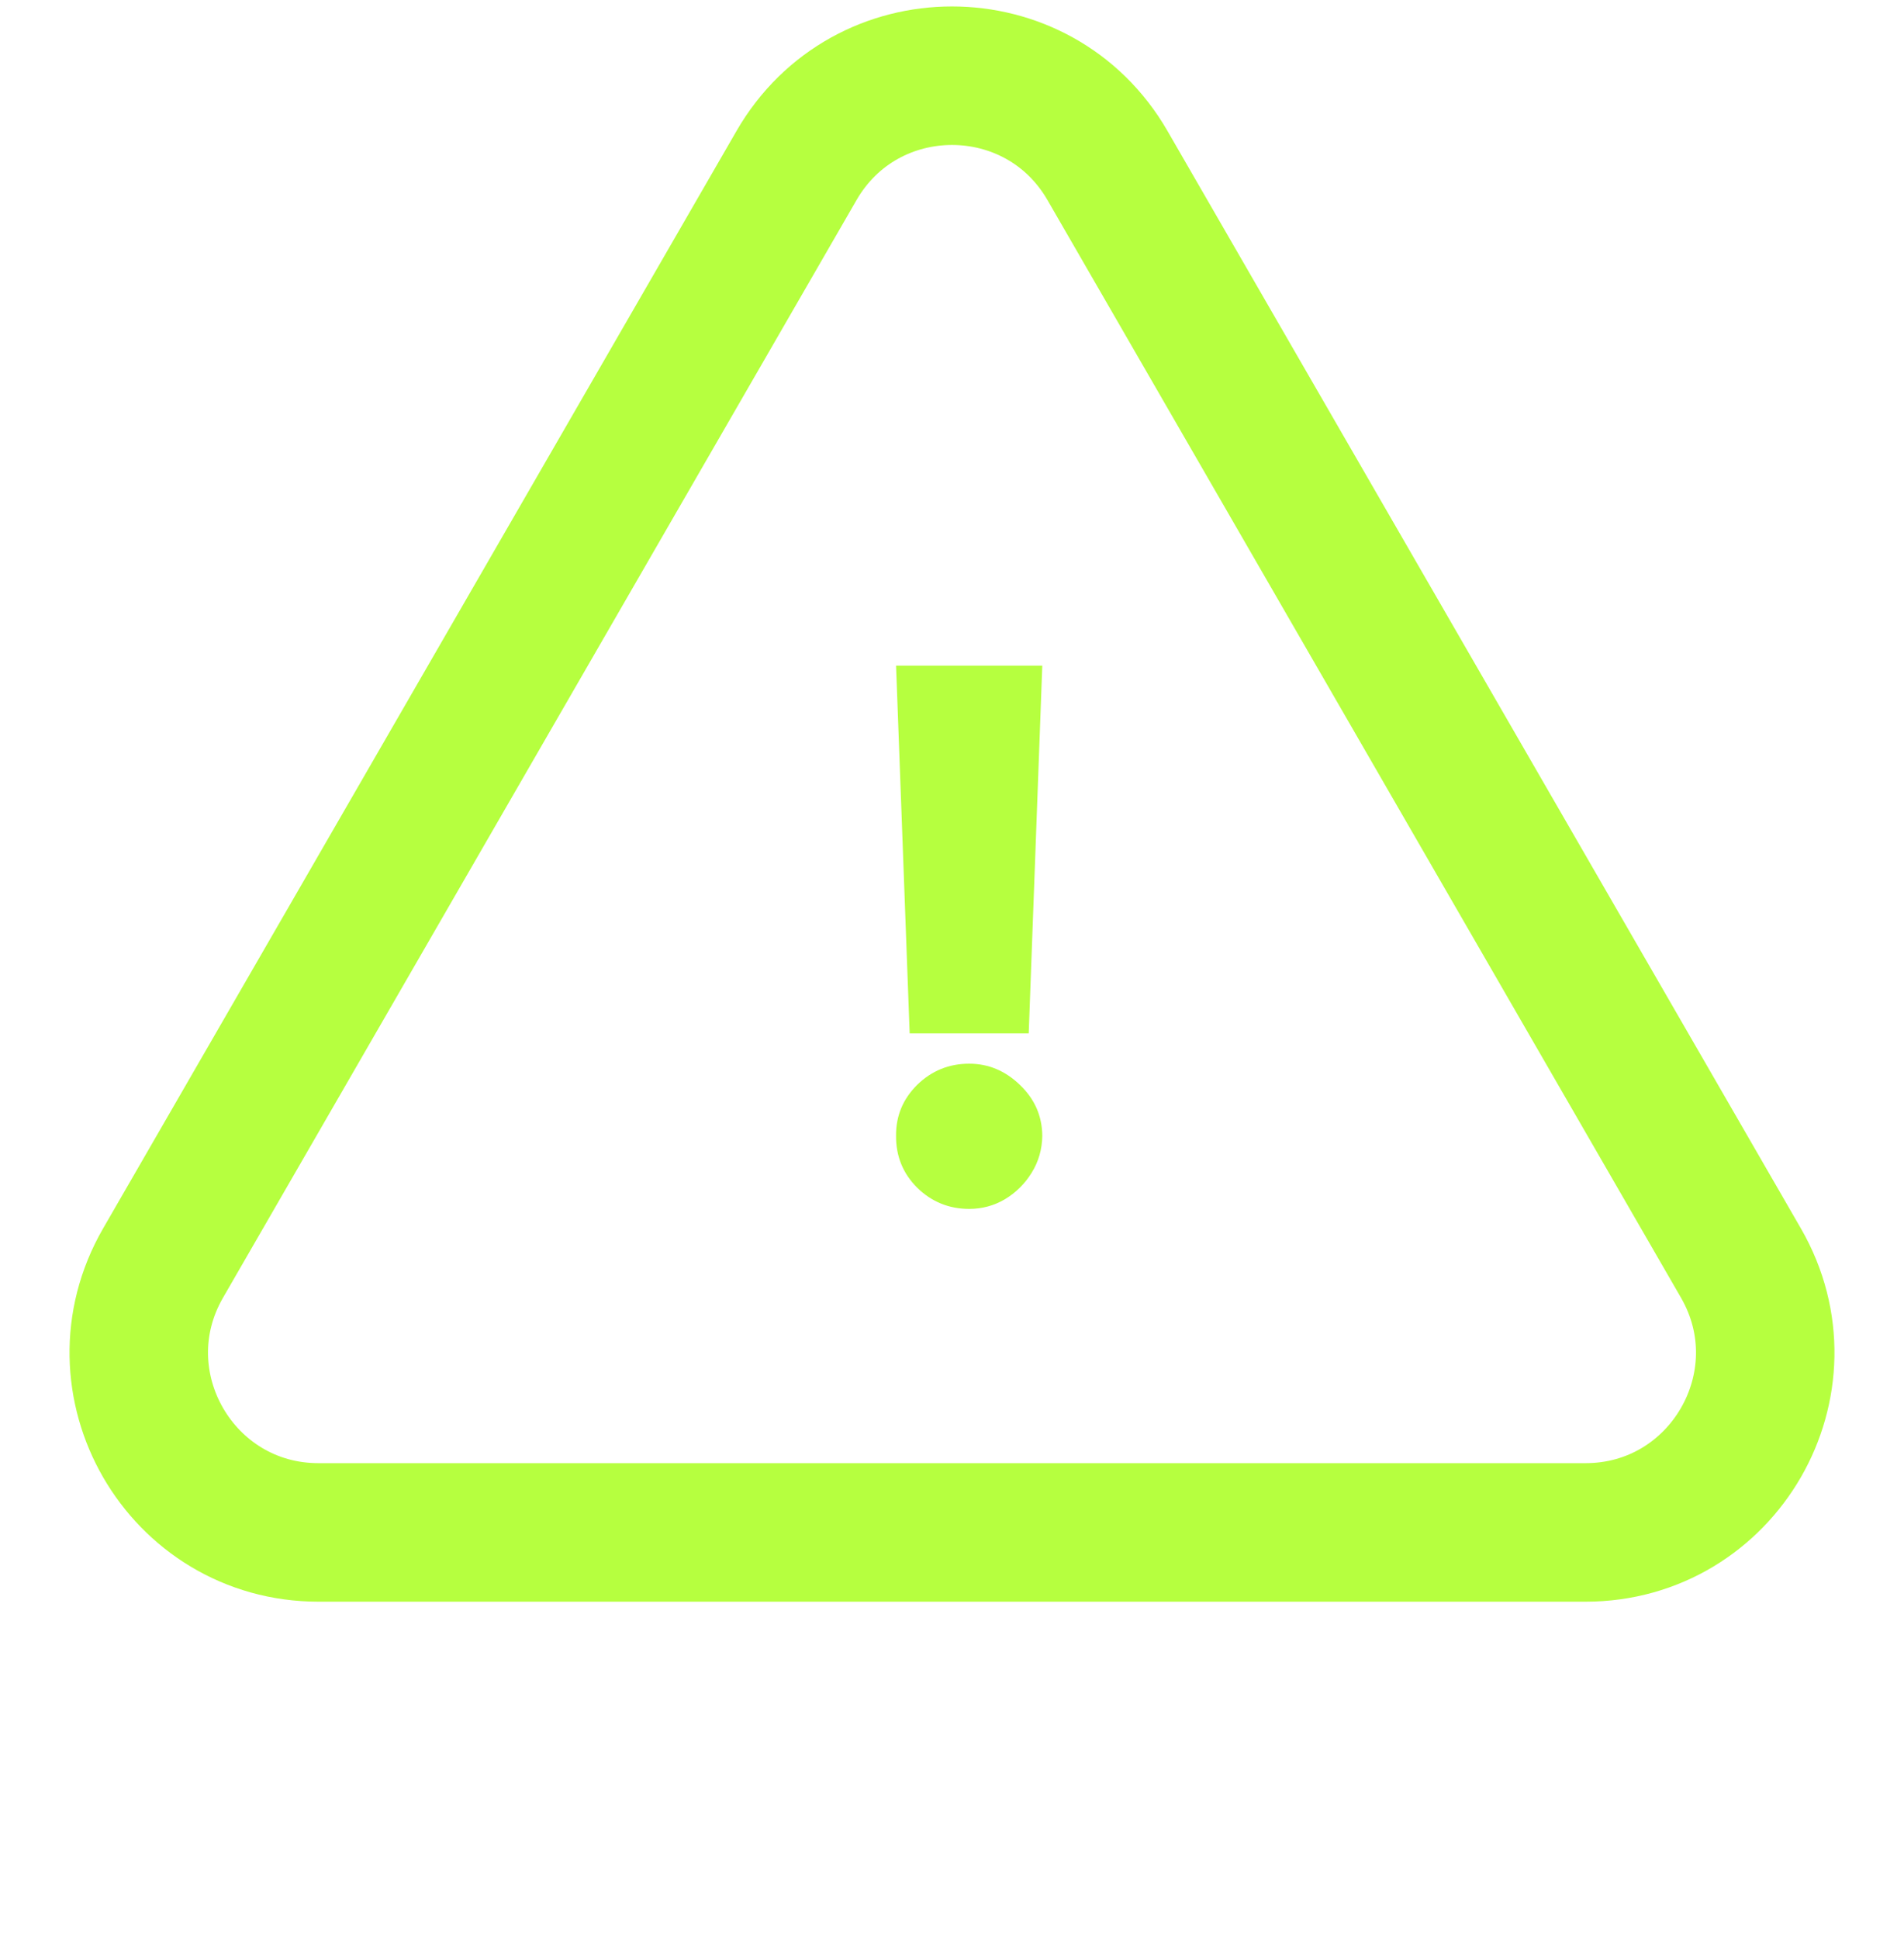 <?xml version="1.0" encoding="UTF-8"?> <svg xmlns="http://www.w3.org/2000/svg" width="55" height="56" viewBox="0 0 55 56" fill="none"><path d="M30.108 19.22L29.716 29.84H26.277L25.884 19.22H30.108ZM27.996 34.908C27.413 34.908 26.913 34.704 26.495 34.297C26.083 33.885 25.879 33.385 25.884 32.796C25.879 32.223 26.083 31.733 26.495 31.325C26.913 30.918 27.413 30.715 27.996 30.715C28.549 30.715 29.037 30.918 29.459 31.325C29.887 31.733 30.103 32.223 30.108 32.796C30.103 33.188 30 33.545 29.799 33.867C29.603 34.184 29.346 34.438 29.029 34.629C28.713 34.815 28.368 34.908 27.996 34.908Z" fill="#B6FF3F"></path><path d="M31.991 4.779C29.995 1.322 25.005 1.322 23.009 4.779L4.711 36.471C2.715 39.928 5.21 44.25 9.202 44.25H45.798C49.79 44.25 52.285 39.928 50.289 36.471L31.991 4.779Z" stroke="#B6FF3F" stroke-width="4"></path></svg> 
